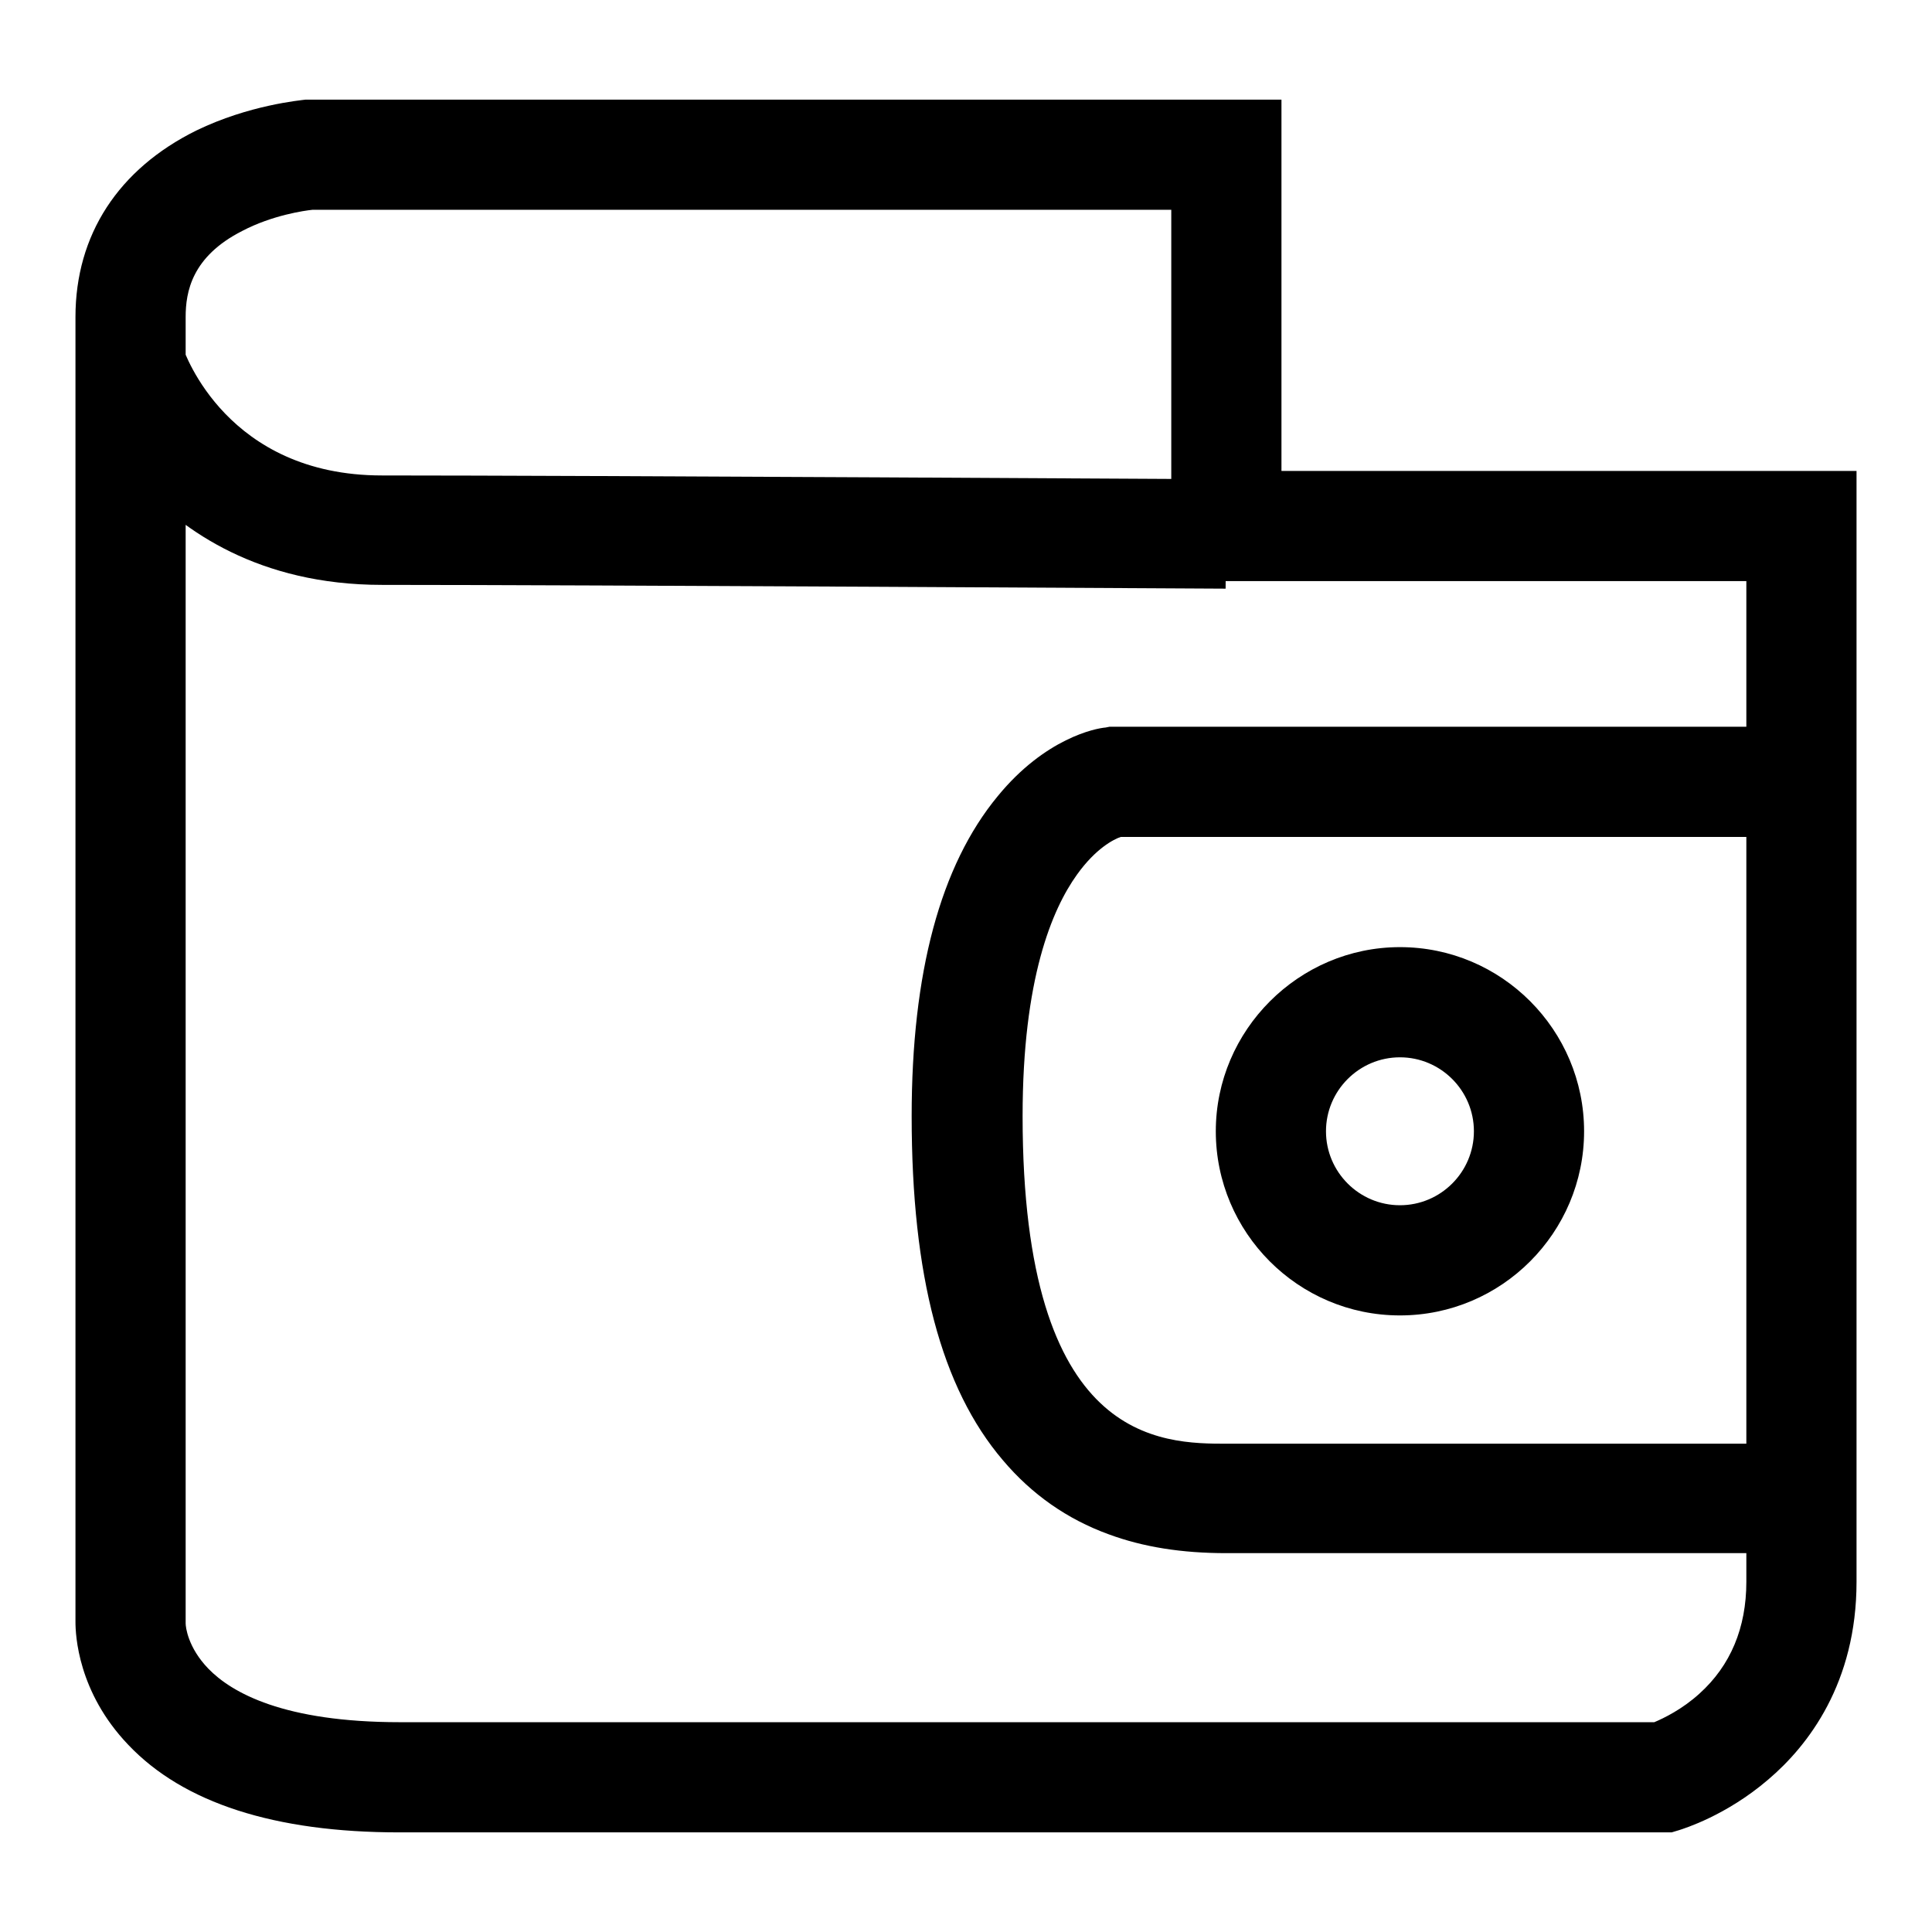 <?xml version="1.0" encoding="utf-8"?>
<!-- Svg Vector Icons : http://www.onlinewebfonts.com/icon -->
<!DOCTYPE svg PUBLIC "-//W3C//DTD SVG 1.1//EN" "http://www.w3.org/Graphics/SVG/1.1/DTD/svg11.dtd">
<svg version="1.1" xmlns="http://www.w3.org/2000/svg" xmlns:xlink="http://www.w3.org/1999/xlink" x="0px" y="0px" viewBox="0 0 256 256" enable-background="new 0 0 256 256" xml:space="preserve">
<g> <path fill="#000000" d="M221.5,242.8H52.9c-16.5,0-28.6-3.9-35.9-11.6c-6.7-7-7-14.6-7-16.3V42c0-10.9,5.7-19.6,16-24.7 c7-3.4,13.8-4,14.5-4.1l0.3,0h129v49.2H246v147.2c0,13.4-6.4,21.7-11.7,26.2c-5.6,4.8-11.2,6.5-11.8,6.7L221.5,242.8z M24.6,215.1 c0,0.5,0.3,3.2,3,6c3.1,3.2,10,7.1,25.4,7.1h166.2c1.2-0.5,3.7-1.7,6-3.8c4.1-3.7,6.2-8.7,6.2-14.8V77h-76.2V27.8H41.4 c-1,0.1-5.3,0.7-9.3,2.8c-6.7,3.4-7.5,8.1-7.5,11.4V215.1z M162.4,78c-0.9,0-85.6-0.5-111.8-0.5c-16.3,0-26.4-7.2-32-13.3 c-6-6.5-8.1-13-8.3-13.7l13.9-4.4l0-0.1C24.5,46.8,30.1,63,50.6,63c26.2,0,111,0.5,111.9,0.5L162.4,78z M233.7,205.8h-71.2 c-5.9,0-11-0.8-15.6-2.5c-5.5-2-10.2-5.3-14-9.8c-8.2-9.6-12.1-24.5-12.1-45.6c0-19,3.8-33.2,11.4-42.4c6.3-7.7,13-9,14.3-9.1 l0.5-0.1h86.8v14.6h-85.3c-0.9,0.3-3.3,1.5-5.8,5c-3.3,4.6-7.2,13.8-7.2,32c0,43.4,18.3,43.4,27.2,43.4h71.2V205.8z M185.5,174.3 c-13.5,0-24.4-11-24.4-24.4s11-24.4,24.4-24.4c13.5,0,24.4,11,24.4,24.4S199,174.3,185.5,174.3z M185.5,140.1 c-5.4,0-9.8,4.4-9.8,9.8c0,5.4,4.4,9.8,9.8,9.8s9.8-4.4,9.8-9.8C195.3,144.5,190.9,140.1,185.5,140.1z"/></g>
</svg>